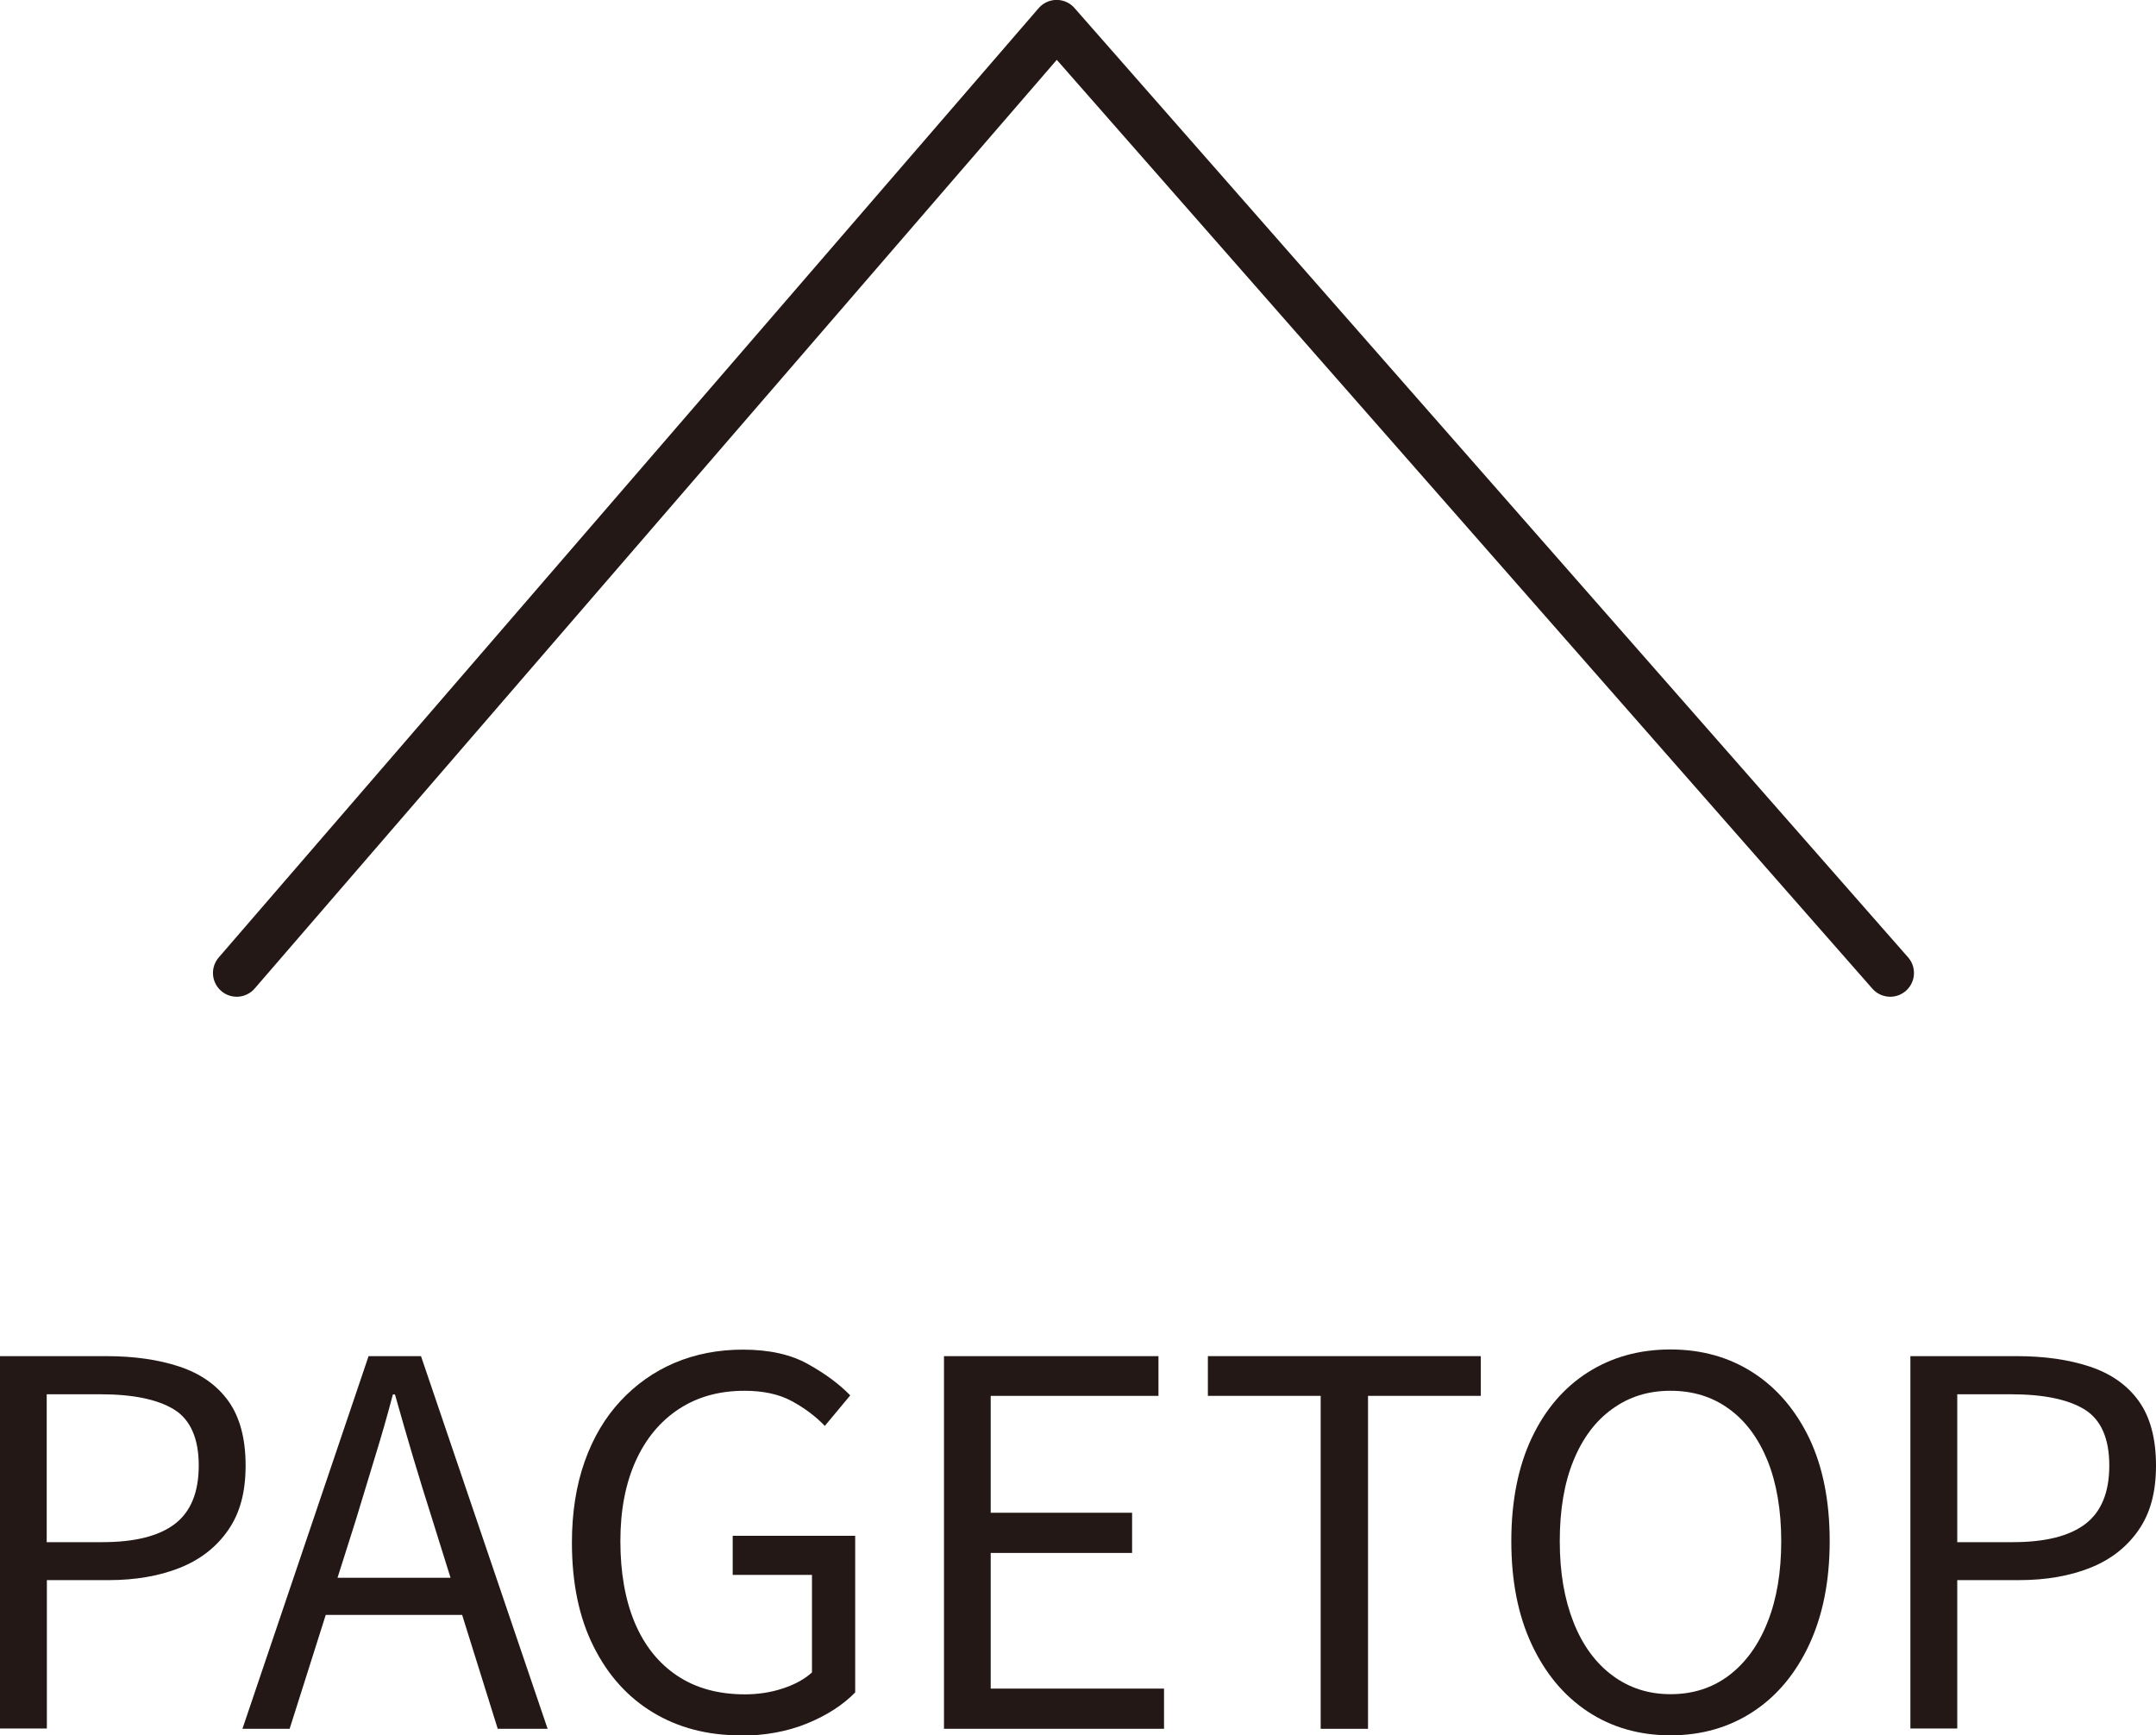 <?xml version="1.0" encoding="UTF-8"?>
<svg id="_レイヤー_2" data-name="レイヤー 2" xmlns="http://www.w3.org/2000/svg" viewBox="0 0 135.71 109.24">
  <defs>
    <style>
      .cls-1 {
        fill: #231815;
        stroke-width: 0px;
      }

      .cls-2 {
        fill: none;
        stroke: #231815;
        stroke-linecap: round;
        stroke-linejoin: round;
        stroke-width: 2.99px;
      }
    </style>
  </defs>
  <g id="_文字情報" data-name="文字情報">
    <g>
      <polyline class="cls-2" points="118.98 61.25 66.51 1.49 14.9 61.25"/>
      <g>
        <path class="cls-1" d="M0,108.83v-23.46h6.69c1.75,0,3.29.22,4.61.66,1.32.44,2.35,1.16,3.07,2.16s1.09,2.36,1.09,4.06-.36,3-1.09,4.06-1.74,1.86-3.04,2.38c-1.3.52-2.8.78-4.51.78h-3.87v9.34H0ZM2.94,97.08h3.49c2.05,0,3.57-.38,4.58-1.15,1-.77,1.5-1.99,1.5-3.68s-.52-2.88-1.55-3.52c-1.04-.64-2.59-.96-4.66-.96h-3.36v9.31Z"/>
        <path class="cls-1" d="M15.26,108.83l7.94-23.46h3.3l7.97,23.46h-3.14l-4.1-13.12c-.43-1.34-.83-2.66-1.22-3.95-.38-1.29-.77-2.62-1.15-3.98h-.13c-.36,1.37-.74,2.69-1.14,3.98-.39,1.29-.79,2.61-1.2,3.95l-4.16,13.12h-2.98ZM19.39,101.66v-2.34h10.82v2.34h-10.82Z"/>
        <path class="cls-1" d="M46.59,109.24c-2.07,0-3.9-.48-5.49-1.44-1.59-.96-2.84-2.35-3.74-4.16-.91-1.81-1.36-3.99-1.36-6.53,0-1.9.27-3.6.8-5.1.53-1.5,1.29-2.78,2.26-3.82s2.11-1.85,3.41-2.4c1.3-.55,2.73-.83,4.29-.83,1.64,0,3.01.3,4.1.91s1.97,1.26,2.66,1.97l-1.6,1.92c-.6-.62-1.3-1.14-2.1-1.57s-1.79-.64-2.96-.64c-1.58,0-2.96.38-4.13,1.15-1.17.77-2.08,1.86-2.72,3.28-.64,1.42-.96,3.1-.96,5.04s.3,3.7.91,5.14c.61,1.44,1.5,2.55,2.67,3.33,1.17.78,2.59,1.17,4.26,1.17.83,0,1.63-.12,2.38-.37.76-.25,1.37-.58,1.84-1.01v-6.14h-4.99v-2.46h7.71v9.86c-.77.79-1.78,1.44-3.02,1.95-1.25.51-2.65.77-4.21.77Z"/>
        <path class="cls-1" d="M59.42,108.83v-23.46h13.5v2.5h-10.56v7.36h8.9v2.53h-8.9v8.54h10.91v2.53h-13.86Z"/>
        <path class="cls-1" d="M83.13,108.83v-20.96h-7.1v-2.5h17.18v2.5h-7.1v20.96h-2.98Z"/>
        <path class="cls-1" d="M105.15,109.24c-1.96,0-3.7-.5-5.2-1.49s-2.68-2.4-3.54-4.24-1.28-4-1.28-6.5.43-4.68,1.28-6.48,2.03-3.18,3.54-4.14,3.24-1.44,5.2-1.44,3.7.49,5.2,1.46,2.68,2.35,3.54,4.14c.85,1.79,1.28,3.95,1.28,6.46s-.43,4.66-1.28,6.5c-.85,1.83-2.03,3.25-3.54,4.24s-3.24,1.49-5.2,1.49ZM105.15,106.65c1.41,0,2.63-.39,3.68-1.18,1.04-.79,1.86-1.91,2.43-3.36.58-1.45.86-3.15.86-5.09s-.29-3.65-.86-5.07c-.58-1.42-1.39-2.51-2.43-3.26-1.04-.76-2.27-1.14-3.68-1.14s-2.61.38-3.66,1.14c-1.06.76-1.87,1.84-2.45,3.26s-.86,3.11-.86,5.07.29,3.64.86,5.09,1.39,2.57,2.45,3.36c1.06.79,2.28,1.18,3.66,1.18Z"/>
        <path class="cls-1" d="M120.25,108.83v-23.46h6.69c1.75,0,3.29.22,4.61.66,1.32.44,2.35,1.16,3.07,2.16s1.09,2.36,1.09,4.06-.36,3-1.09,4.06-1.74,1.86-3.04,2.38c-1.3.52-2.8.78-4.51.78h-3.87v9.34h-2.94ZM123.2,97.08h3.49c2.05,0,3.57-.38,4.58-1.15,1-.77,1.5-1.99,1.5-3.68s-.52-2.88-1.55-3.52c-1.04-.64-2.59-.96-4.66-.96h-3.36v9.31Z"/>
      </g>
    </g>
  </g>
</svg>